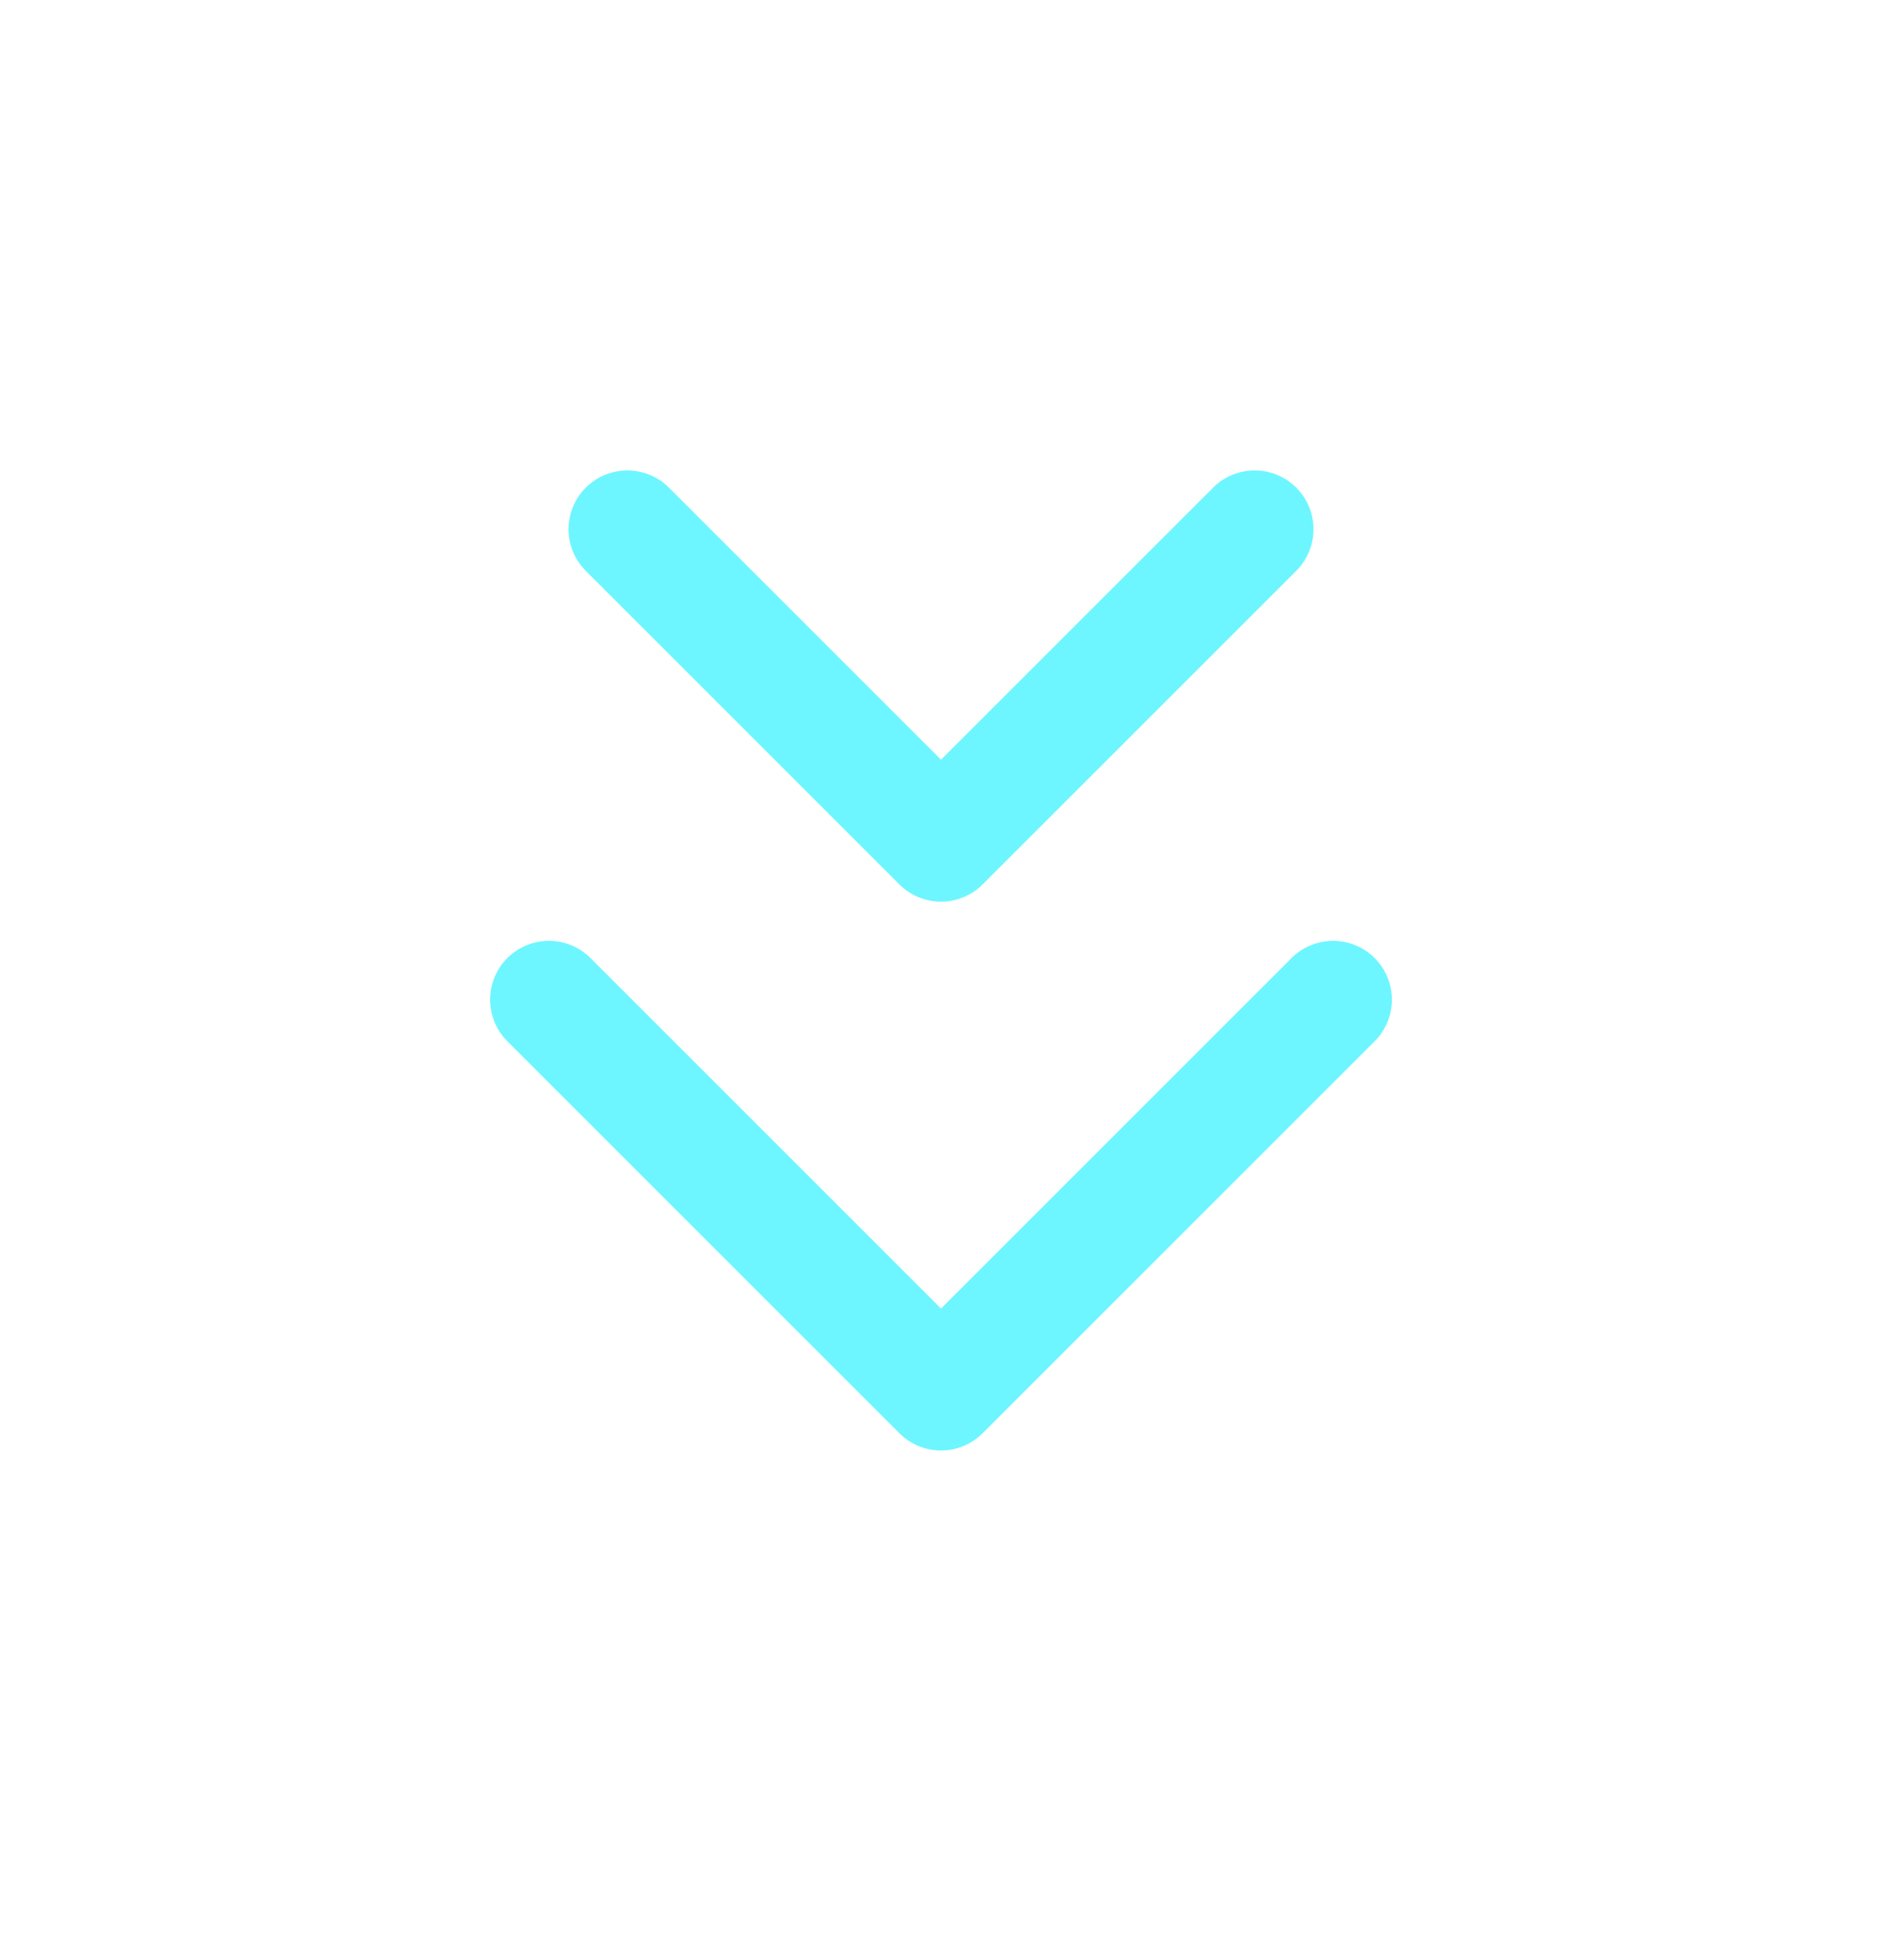 <?xml version="1.0" encoding="UTF-8"?> <svg xmlns="http://www.w3.org/2000/svg" width="24" height="25" viewBox="0 0 24 25" fill="none"><path d="M8 6.75L12 10.75L16 6.75" stroke="#6DF6FF" stroke-width="1.5" stroke-linecap="round" stroke-linejoin="round"></path><path d="M7 12.75L12 17.75L17 12.75" stroke="#6DF6FF" stroke-width="1.5" stroke-linecap="round" stroke-linejoin="round"></path></svg> 